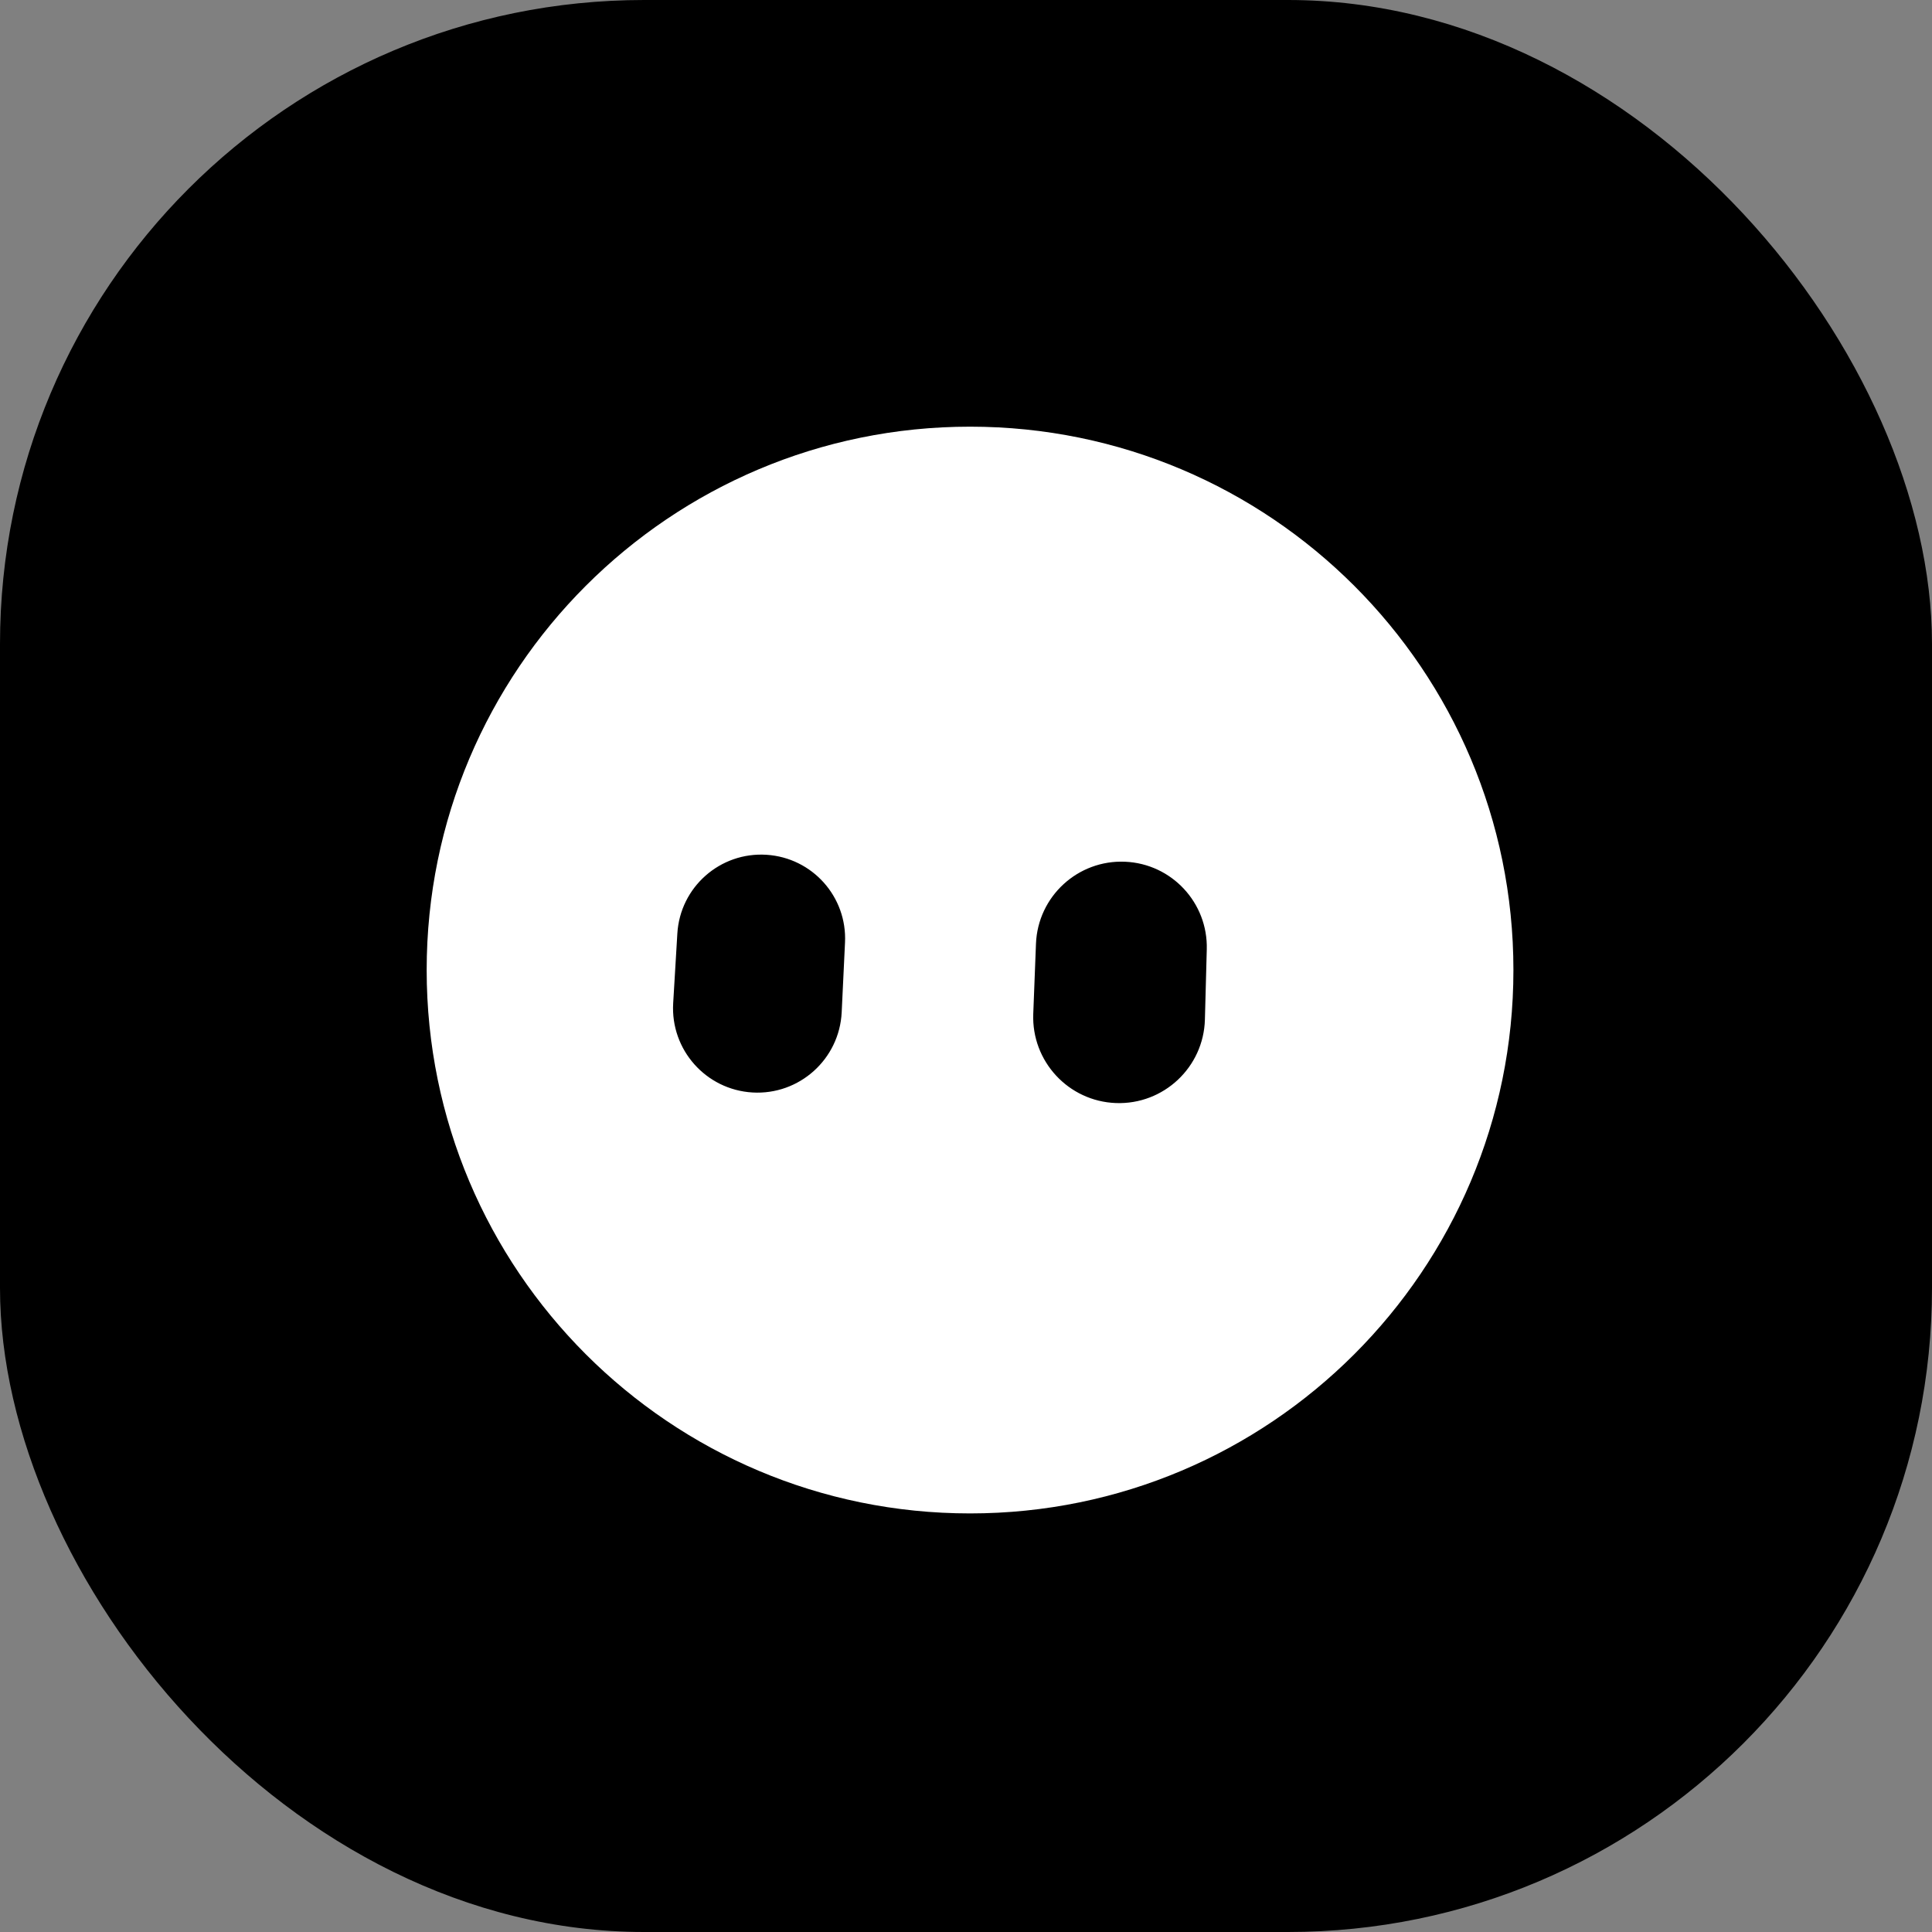 <svg width="32" height="32" viewBox="0 0 32 32" fill="none" xmlns="http://www.w3.org/2000/svg">
<rect x="0" y="0" width="32" height="32" fill="#808080" stroke="none"/>
<rect width="32" height="32" rx="10.667" fill="black"/>
<path d="M16.067 7.067C21.037 7.067 25.067 11.096 25.067 16.067C25.067 21.037 21.037 25.067 16.067 25.067C11.096 25.067 7.067 21.037 7.067 16.067C7.067 11.096 11.096 7.067 16.067 7.067ZM18.635 14.273C17.852 14.239 17.19 14.848 17.159 15.631L17.114 16.793C17.084 17.579 17.697 18.241 18.483 18.27C19.273 18.299 19.936 17.677 19.957 16.887L19.988 15.725C20.009 14.953 19.407 14.306 18.635 14.273ZM12.697 14.158C11.928 14.108 11.265 14.693 11.219 15.462L11.15 16.616C11.104 17.388 11.693 18.05 12.464 18.095C13.24 18.14 13.903 17.543 13.941 16.767L13.996 15.612C14.033 14.853 13.455 14.207 12.697 14.158Z" fill="white"/>
</svg>
